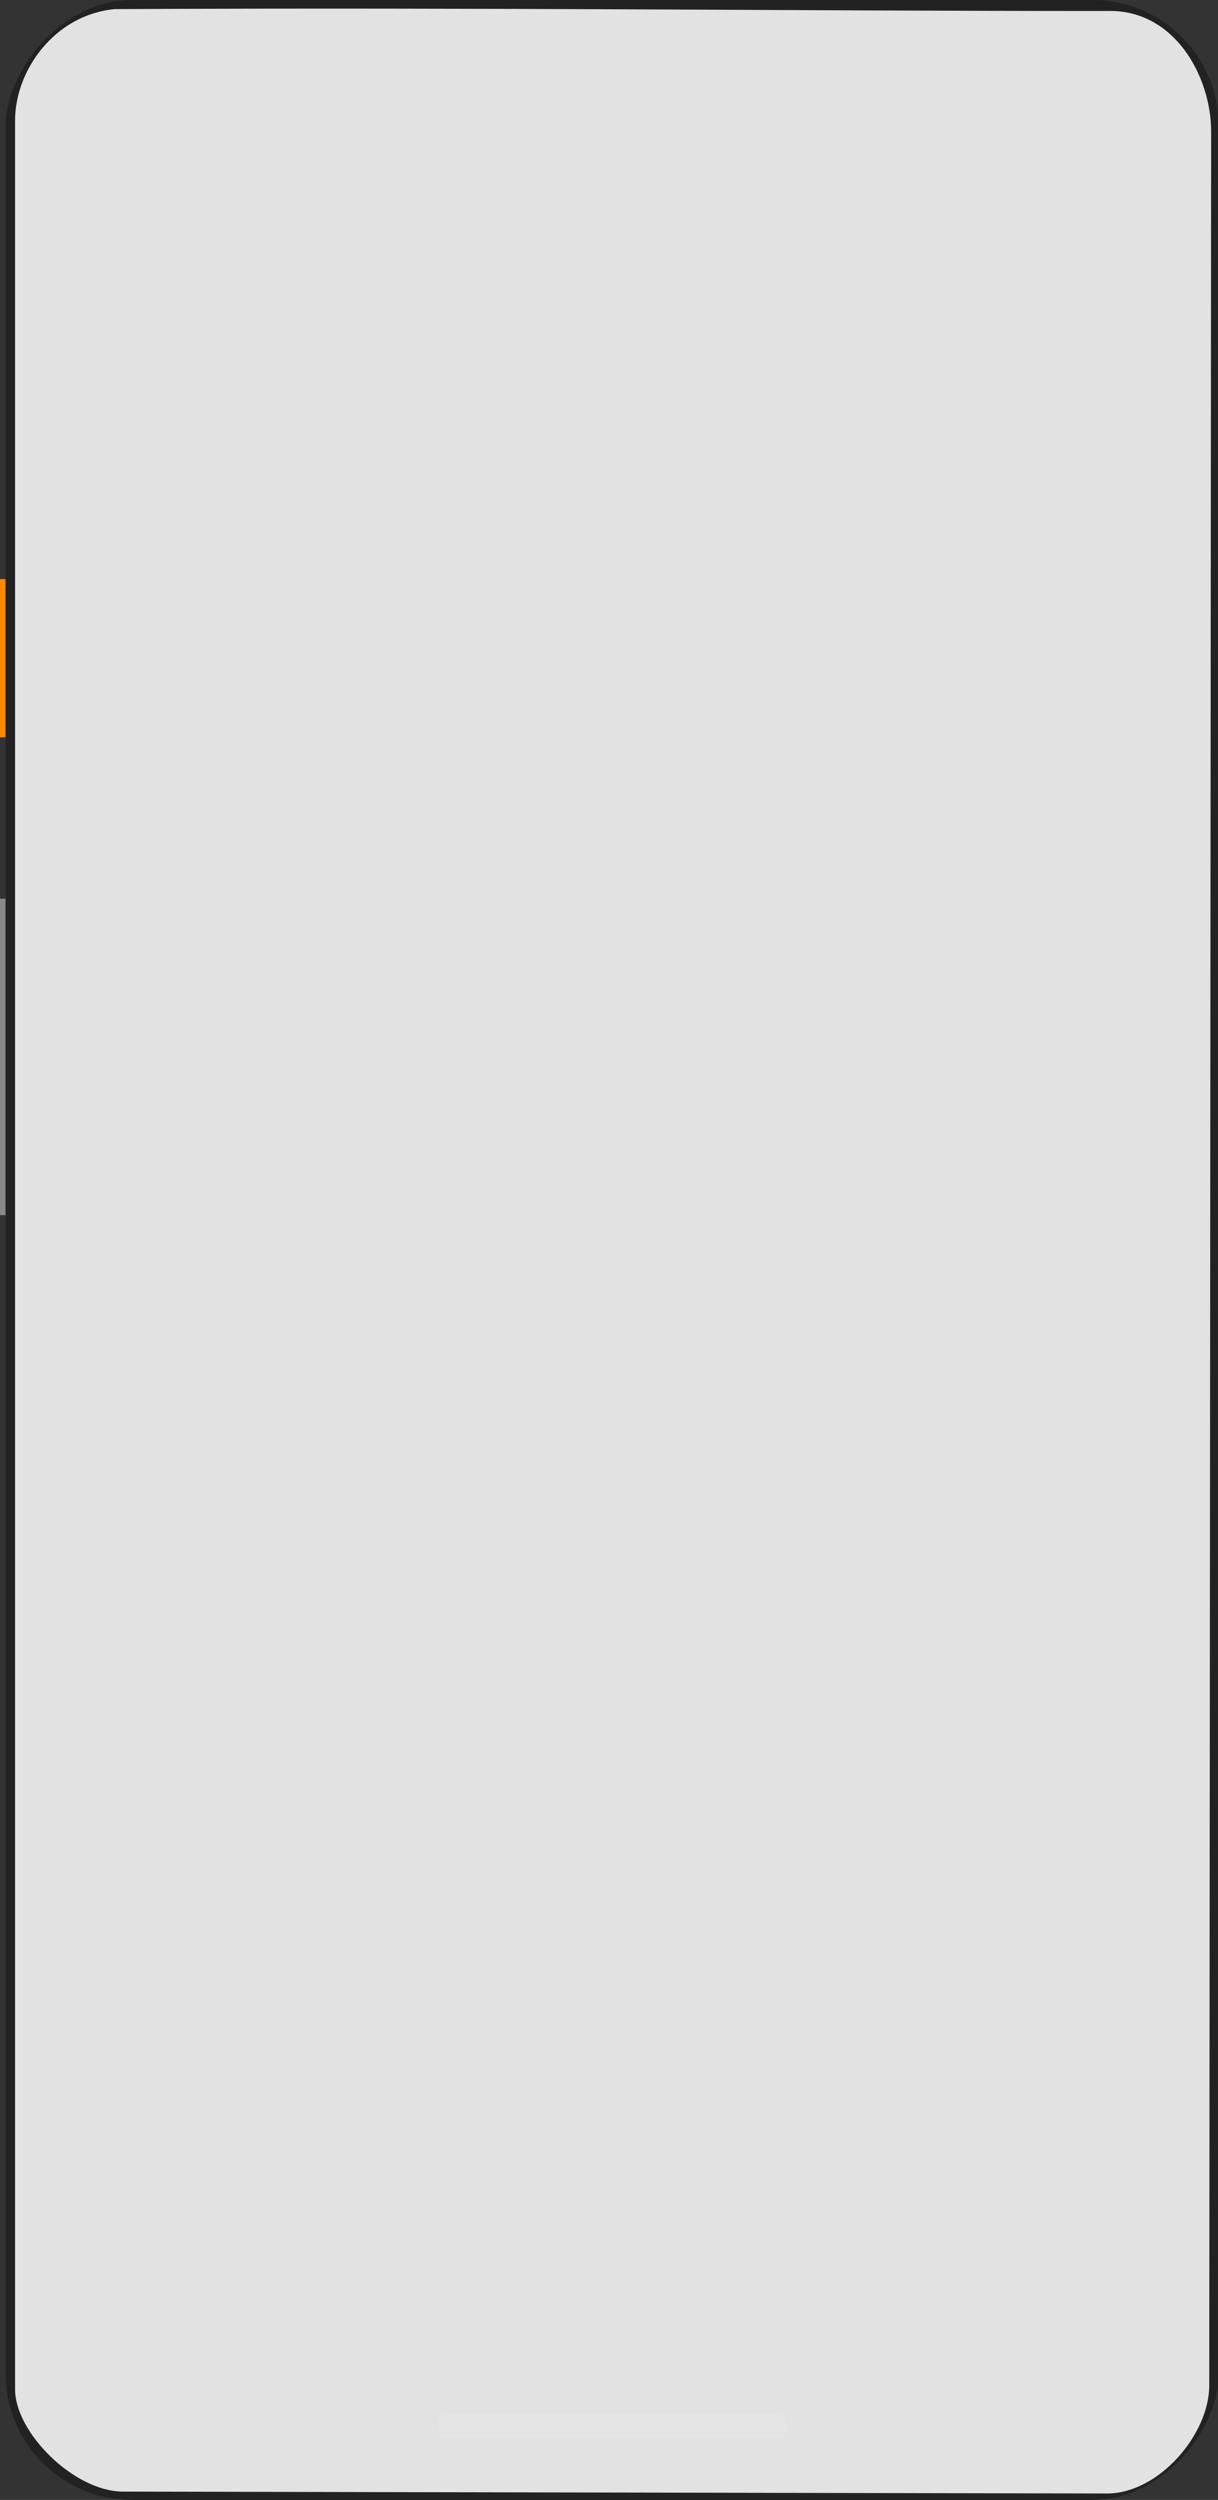 <svg xmlns="http://www.w3.org/2000/svg" width="770" height="1580"><rect width="100%" height="100%" fill="#333333" stroke="none"/><path style="fill:none;stroke:#f80;stroke-width:9" d="M766 366v100" transform="matrix(-1 0 0 1 770.5 0)"/><path style="fill:none;stroke:#888;stroke-width:9" d="M766 768V568" transform="matrix(-1 0 0 1 770.5 0)"/><g style="fill-rule:evenodd" transform="matrix(-1 0 0 1 770.5 0)"><rect style="fill:#222" width="767" height="1580" ry="80" rx="80"/></g><g style="fill:#fff;fill-rule:evenodd" transform="matrix(-1 0 0 1 770.5 0)"><rect style="fill-opacity:.133" x="273.5" y="1526" width="220" height="15" ry="5" rx="5"/><path style="fill-opacity:.867" d="M70.363 6.95C28.333 5.754 4.808 47.982 4.838 83.222l1.194 1424.49c.026 30.952 32.038 68.279 64.634 68.216l622.086-1.194c30.873-.06 68.216-37.263 68.216-64.634V76.057c0-31.282-24.689-66.72-63.137-70.302C456.898 4.61 269.722 6.95 70.363 6.95Z"/></g></svg>